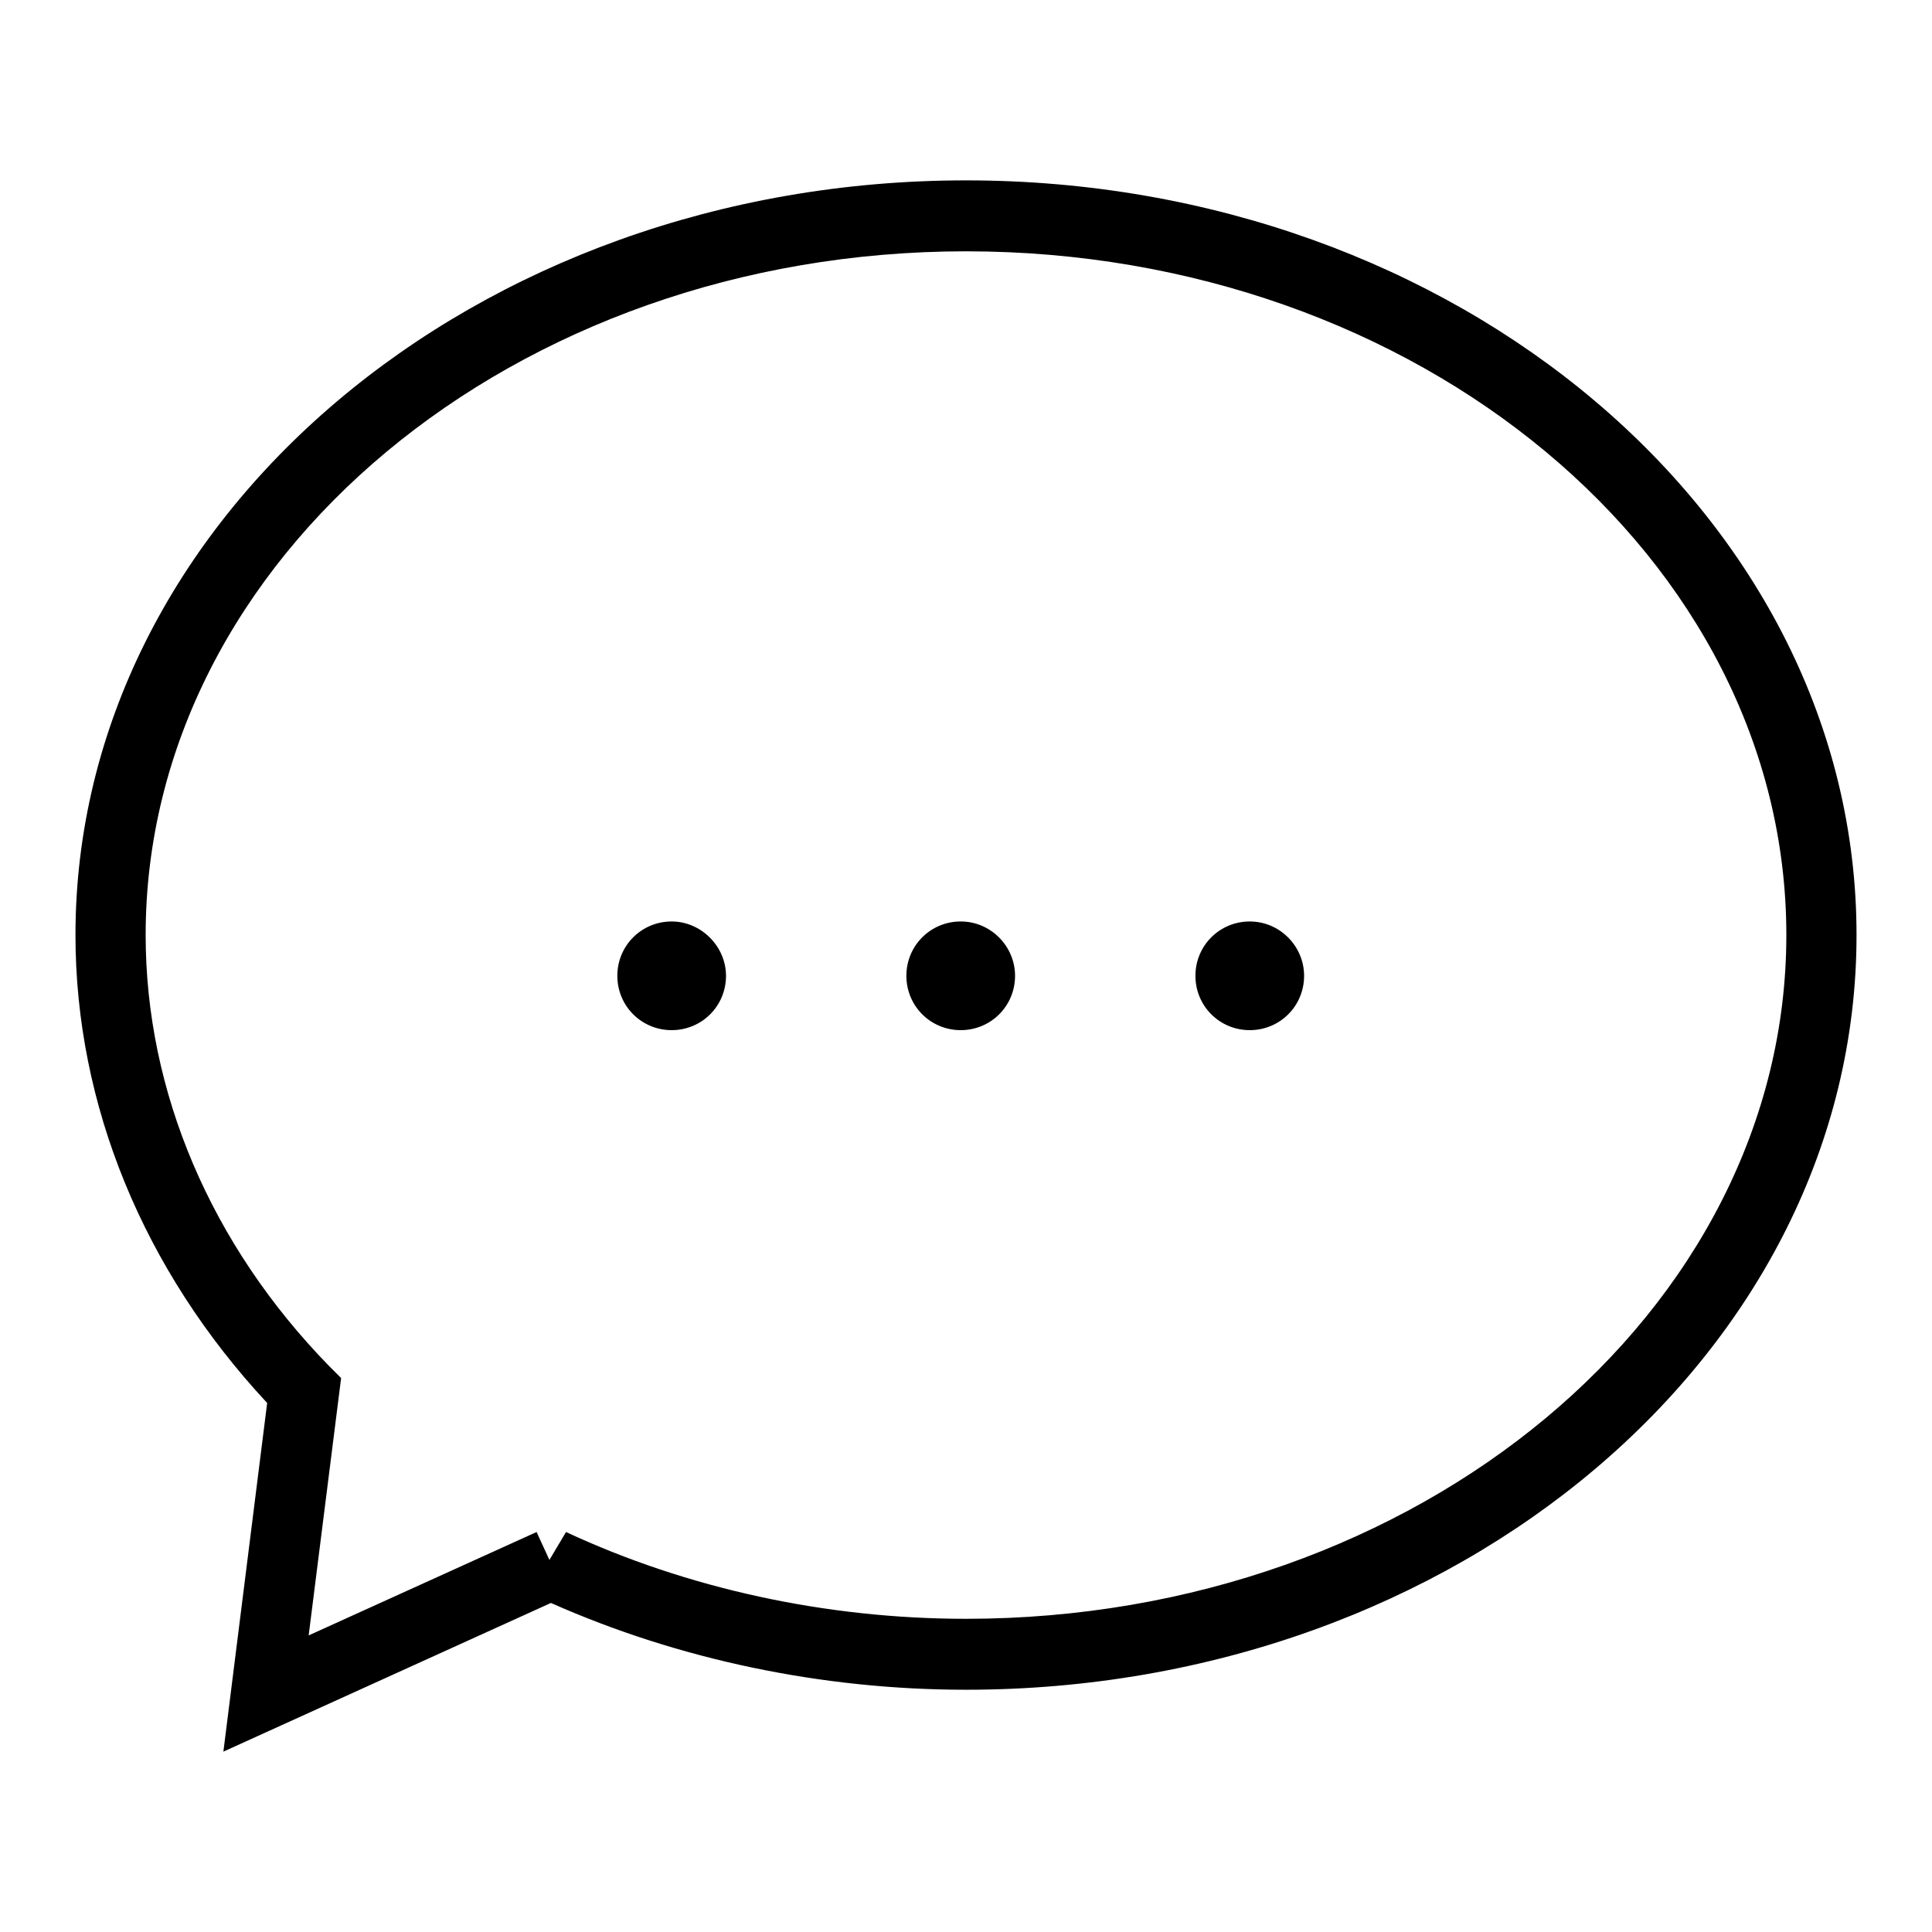 <?xml version="1.0" encoding="utf-8"?>
<!-- Svg Vector Icons : http://www.onlinewebfonts.com/icon -->
<!DOCTYPE svg PUBLIC "-//W3C//DTD SVG 1.1//EN" "http://www.w3.org/Graphics/SVG/1.1/DTD/svg11.dtd">
<svg version="1.1" xmlns="http://www.w3.org/2000/svg" xmlns:xlink="http://www.w3.org/1999/xlink" x="0px" y="0px" viewBox="0 0 256 256" enable-background="new 0 0 256 256" xml:space="preserve">
<g><g><path fill="#000000" d="M29.6,232.1l5.8-46.2C19,168.3,10,146.4,10,123.9c0-55.1,52.9-100,118-100c65.1,0,118,44.8,118,100s-52.9,100-118,100c-19.1,0-38.1-4-55-11.5L29.6,232.1L29.6,232.1z M128,33.3c-59.9,0-108.7,40.7-108.7,90.6c0,20.7,8.6,41,24.3,57.1l1.6,1.6l-4.3,34.1L71.1,203l1.7,3.7l2.2-3.7c16.1,7.5,34.5,11.5,53,11.5c59.9,0,108.7-40.7,108.7-90.6C236.7,73.9,187.9,33.3,128,33.3L128,33.3z M96.2,129.3c0,4-3.2,7.2-7.2,7.2c-4,0-7.2-3.2-7.2-7.2c0-4,3.2-7.2,7.2-7.2C92.9,122.1,96.2,125.4,96.2,129.3L96.2,129.3z M134.5,129.3c0,4-3.2,7.2-7.2,7.2c-4,0-7.2-3.2-7.2-7.2c0-4,3.2-7.2,7.2-7.2C131.3,122.1,134.5,125.4,134.5,129.3L134.5,129.3z M172.8,129.3c0,4-3.2,7.2-7.2,7.2c-4,0-7.2-3.2-7.2-7.2c0-4,3.2-7.2,7.2-7.2S172.8,125.4,172.8,129.3L172.8,129.3z"/></g></g>
</svg>